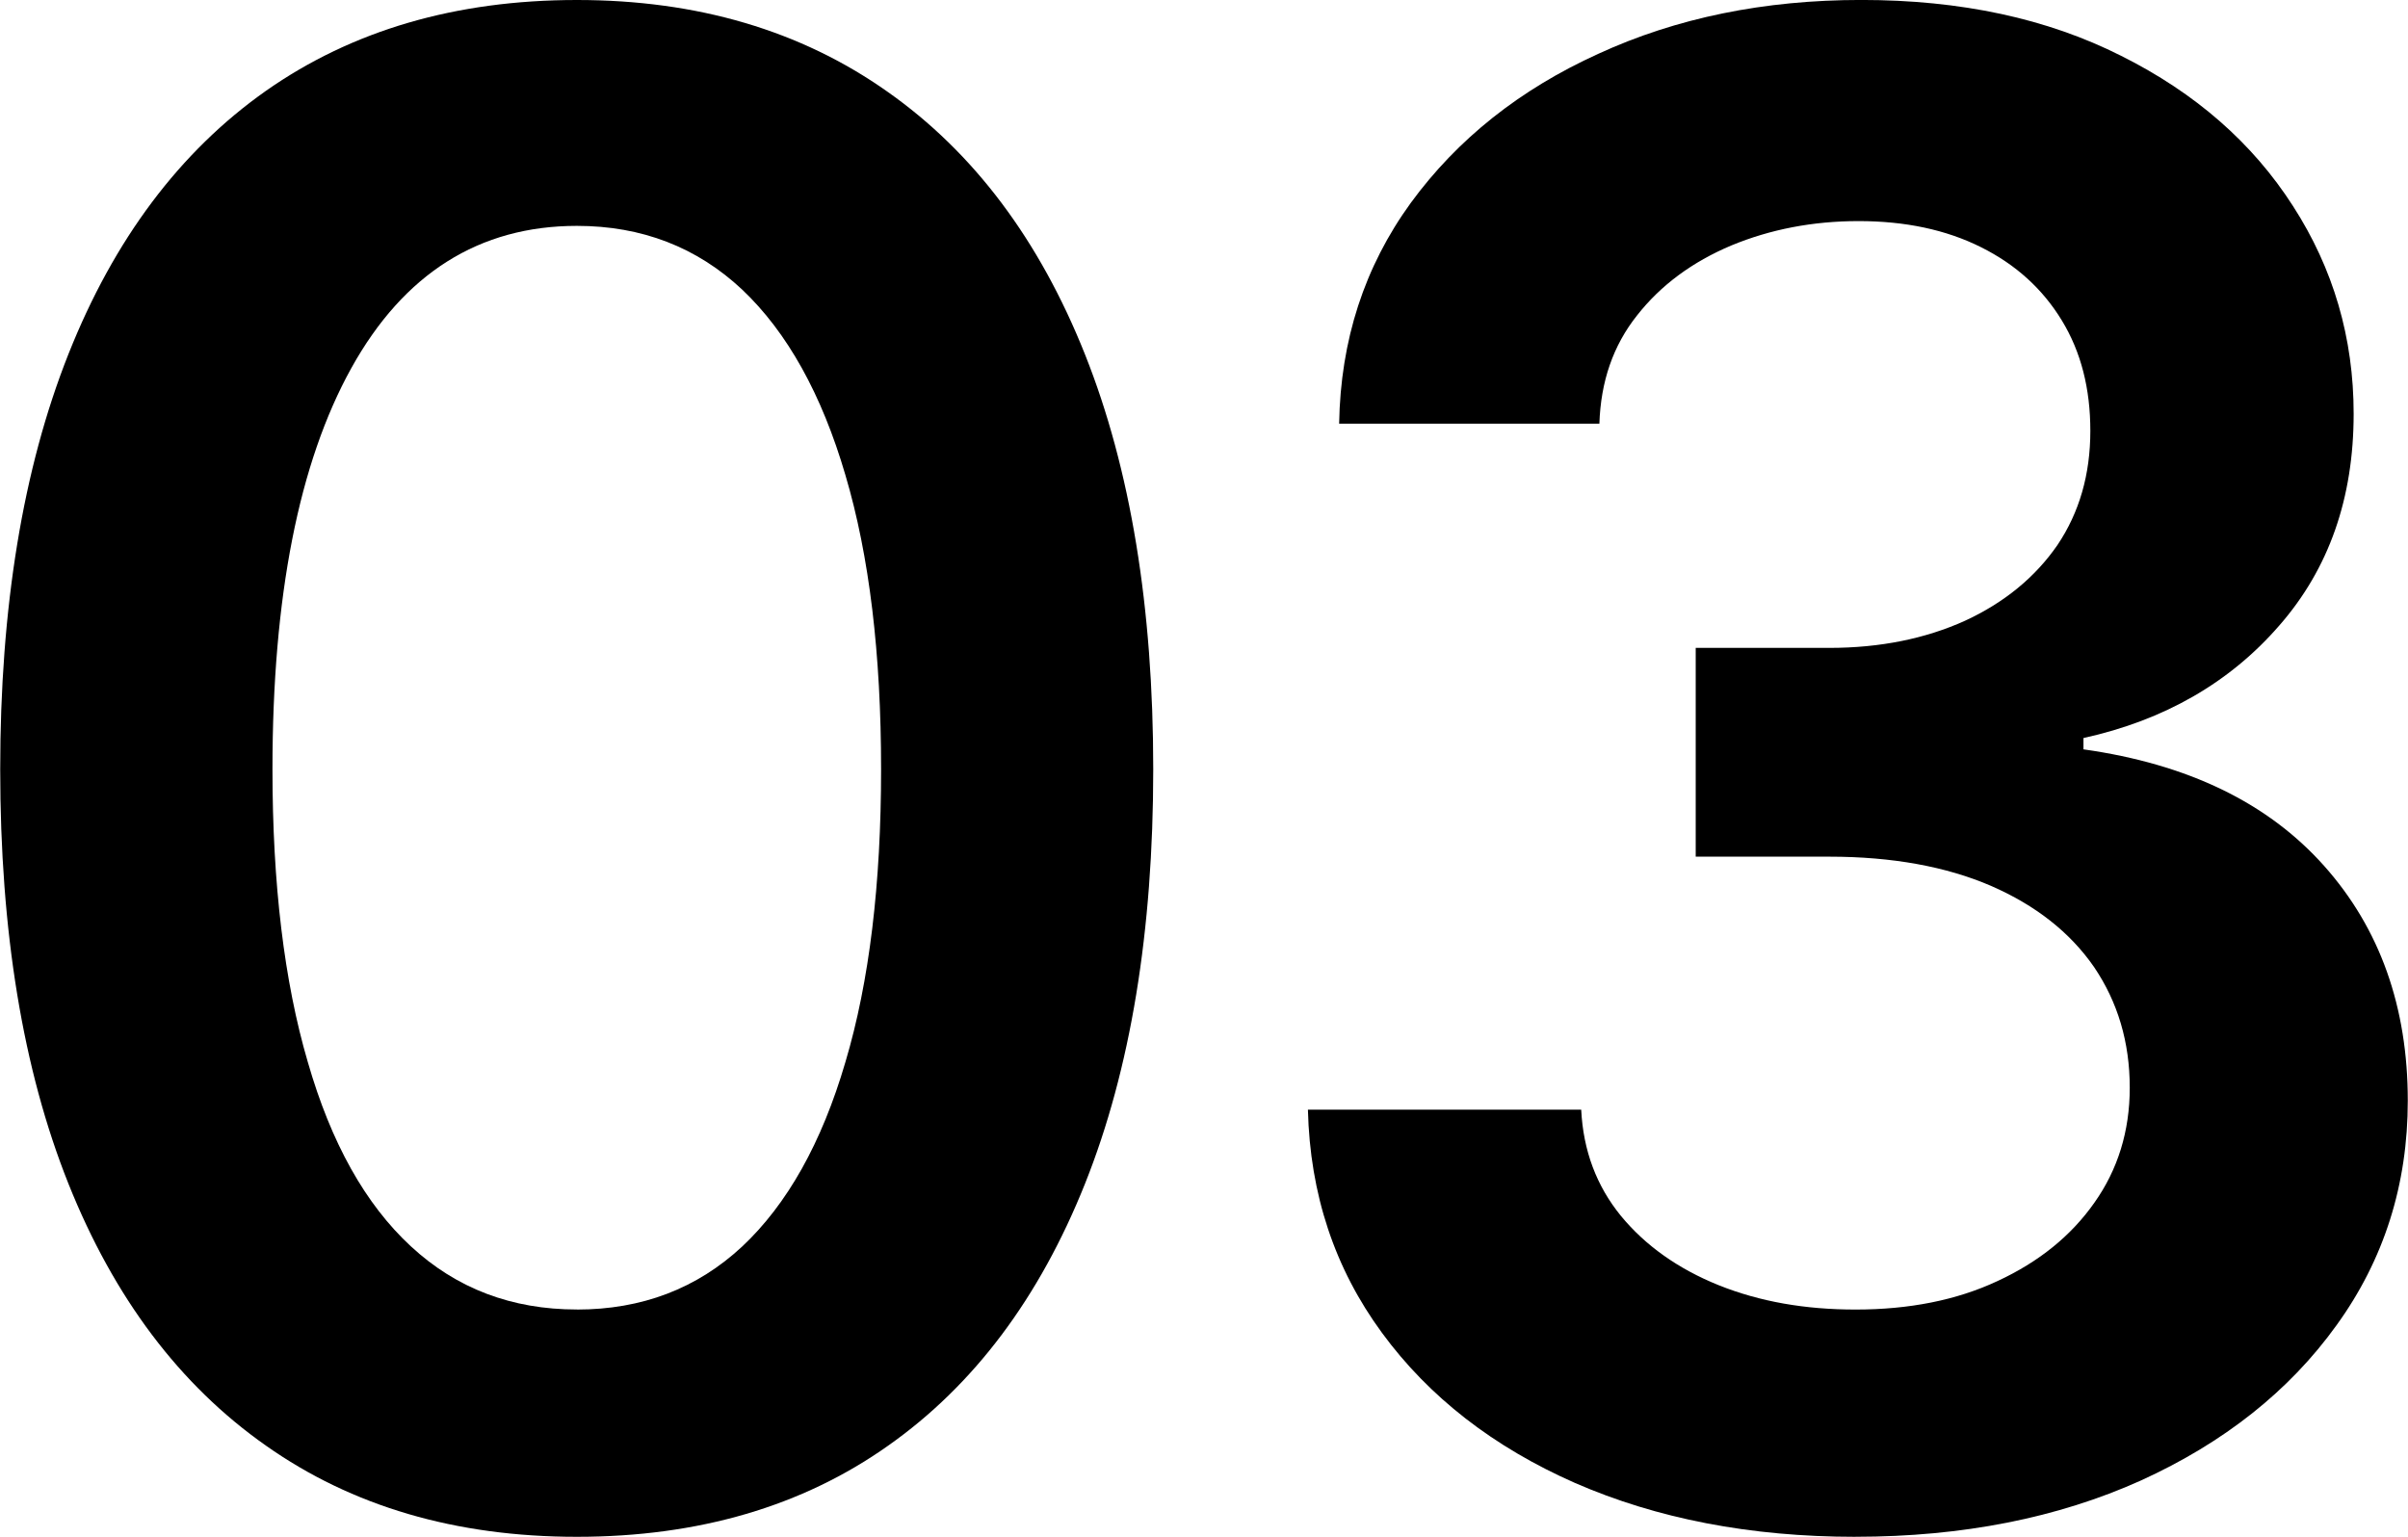 <?xml version="1.0" encoding="UTF-8"?>
<!-- Creator: CorelDRAW 2019 (64-Bit) -->
<svg xmlns="http://www.w3.org/2000/svg" xmlns:xlink="http://www.w3.org/1999/xlink" xml:space="preserve" width="6.503mm" height="4.151mm" version="1.1" style="shape-rendering:geometricPrecision; text-rendering:geometricPrecision; image-rendering:optimizeQuality; fill-rule:evenodd; clip-rule:evenodd" viewBox="0 0 487.35 311.14">
 <defs>
  <style type="text/css">
   <![CDATA[
    .fil0 {fill:black;fill-rule:nonzero}
   ]]>
  </style>
 </defs>
 <g id="Layer_x0020_1">
  <path class="fil0" d="M116.74 311.14c-24.57,0 -45.53,-6.18 -62.95,-18.46 -17.42,-12.22 -30.74,-29.91 -39.98,-53.03 -9.23,-23.11 -13.81,-51.08 -13.81,-83.91 0,-32.75 4.58,-60.8 13.81,-84.05 9.23,-23.25 22.56,-41.02 39.98,-53.3 17.42,-12.22 38.38,-18.39 62.95,-18.39 24.36,0 45.32,6.18 62.81,18.53 17.49,12.28 30.81,30.05 40.04,53.23 9.23,23.18 13.81,51.23 13.81,83.98 0,32.83 -4.59,60.8 -13.81,83.91 -9.23,23.11 -22.49,40.81 -39.84,53.03 -17.35,12.28 -38.38,18.46 -63.02,18.46zm0 -46.01c13.12,0 24.29,-4.23 33.46,-12.77 9.09,-8.54 16.1,-20.96 20.89,-37.34 4.86,-16.31 7.22,-36.09 7.22,-59.28 0,-23.32 -2.36,-43.16 -7.22,-59.55 -4.79,-16.38 -11.8,-28.94 -20.89,-37.55 -9.17,-8.6 -20.34,-12.91 -33.46,-12.91 -19.78,0 -35.05,9.65 -45.67,28.8 -10.62,19.16 -15.96,46.22 -15.96,81.2 0,23.18 2.36,42.97 7.15,59.28 4.71,16.38 11.65,28.8 20.89,37.34 9.23,8.54 20.41,12.77 33.59,12.77z"></path>
  <path id="1" class="fil0" d="M375.55 311.14c-21.31,0 -40.19,-3.67 -56.77,-10.9 -16.52,-7.28 -29.57,-17.42 -39.08,-30.4 -9.57,-13.04 -14.57,-28.04 -14.99,-45.18l55.32 0c0.41,8.33 3.12,15.48 8.05,21.52 4.92,5.97 11.52,10.69 19.78,14.02 8.33,3.34 17.49,4.93 27.69,4.93 10.83,0 20.41,-1.87 28.73,-5.76 8.39,-3.88 14.92,-9.16 19.64,-15.89 4.72,-6.66 7.15,-14.44 7.15,-23.26 0,-9.23 -2.43,-17.35 -7.22,-24.43 -4.86,-7.02 -11.8,-12.49 -20.89,-16.45 -9.02,-3.89 -19.99,-5.9 -32.69,-5.9l-27.06 0 0 -42.27 27.06 0c10.28,0 19.43,-1.87 27.42,-5.48 7.98,-3.68 14.23,-8.81 18.74,-15.34 4.44,-6.6 6.66,-14.29 6.66,-23.11 0,-8.54 -1.87,-15.96 -5.76,-22.35 -3.89,-6.39 -9.3,-11.32 -16.38,-14.85 -7.08,-3.54 -15.33,-5.28 -24.78,-5.28 -9.23,0 -17.84,1.66 -25.74,4.93 -7.91,3.33 -14.3,8.05 -19.09,14.16 -4.86,6.11 -7.35,13.39 -7.63,21.93l-52.68 0c0.28,-16.93 5.13,-31.79 14.5,-44.7 9.44,-12.91 22.07,-22.97 37.97,-30.19 15.82,-7.28 33.59,-10.9 53.23,-10.9 20.13,0 37.62,3.75 52.61,11.32 14.99,7.49 26.58,17.63 34.77,30.4 8.19,12.7 12.28,26.72 12.28,42.06 0,17.07 -4.99,31.37 -15.06,42.88 -10,11.53 -23.25,19.16 -39.63,22.77l0 2.29c21.17,2.99 37.34,10.83 48.72,23.6 11.31,12.7 16.93,28.59 16.93,47.54 0,16.94 -4.79,32.14 -14.43,45.46 -9.58,13.33 -22.83,23.8 -39.62,31.44 -16.8,7.56 -36.09,11.38 -57.75,11.38z"></path>
 </g>
</svg>
